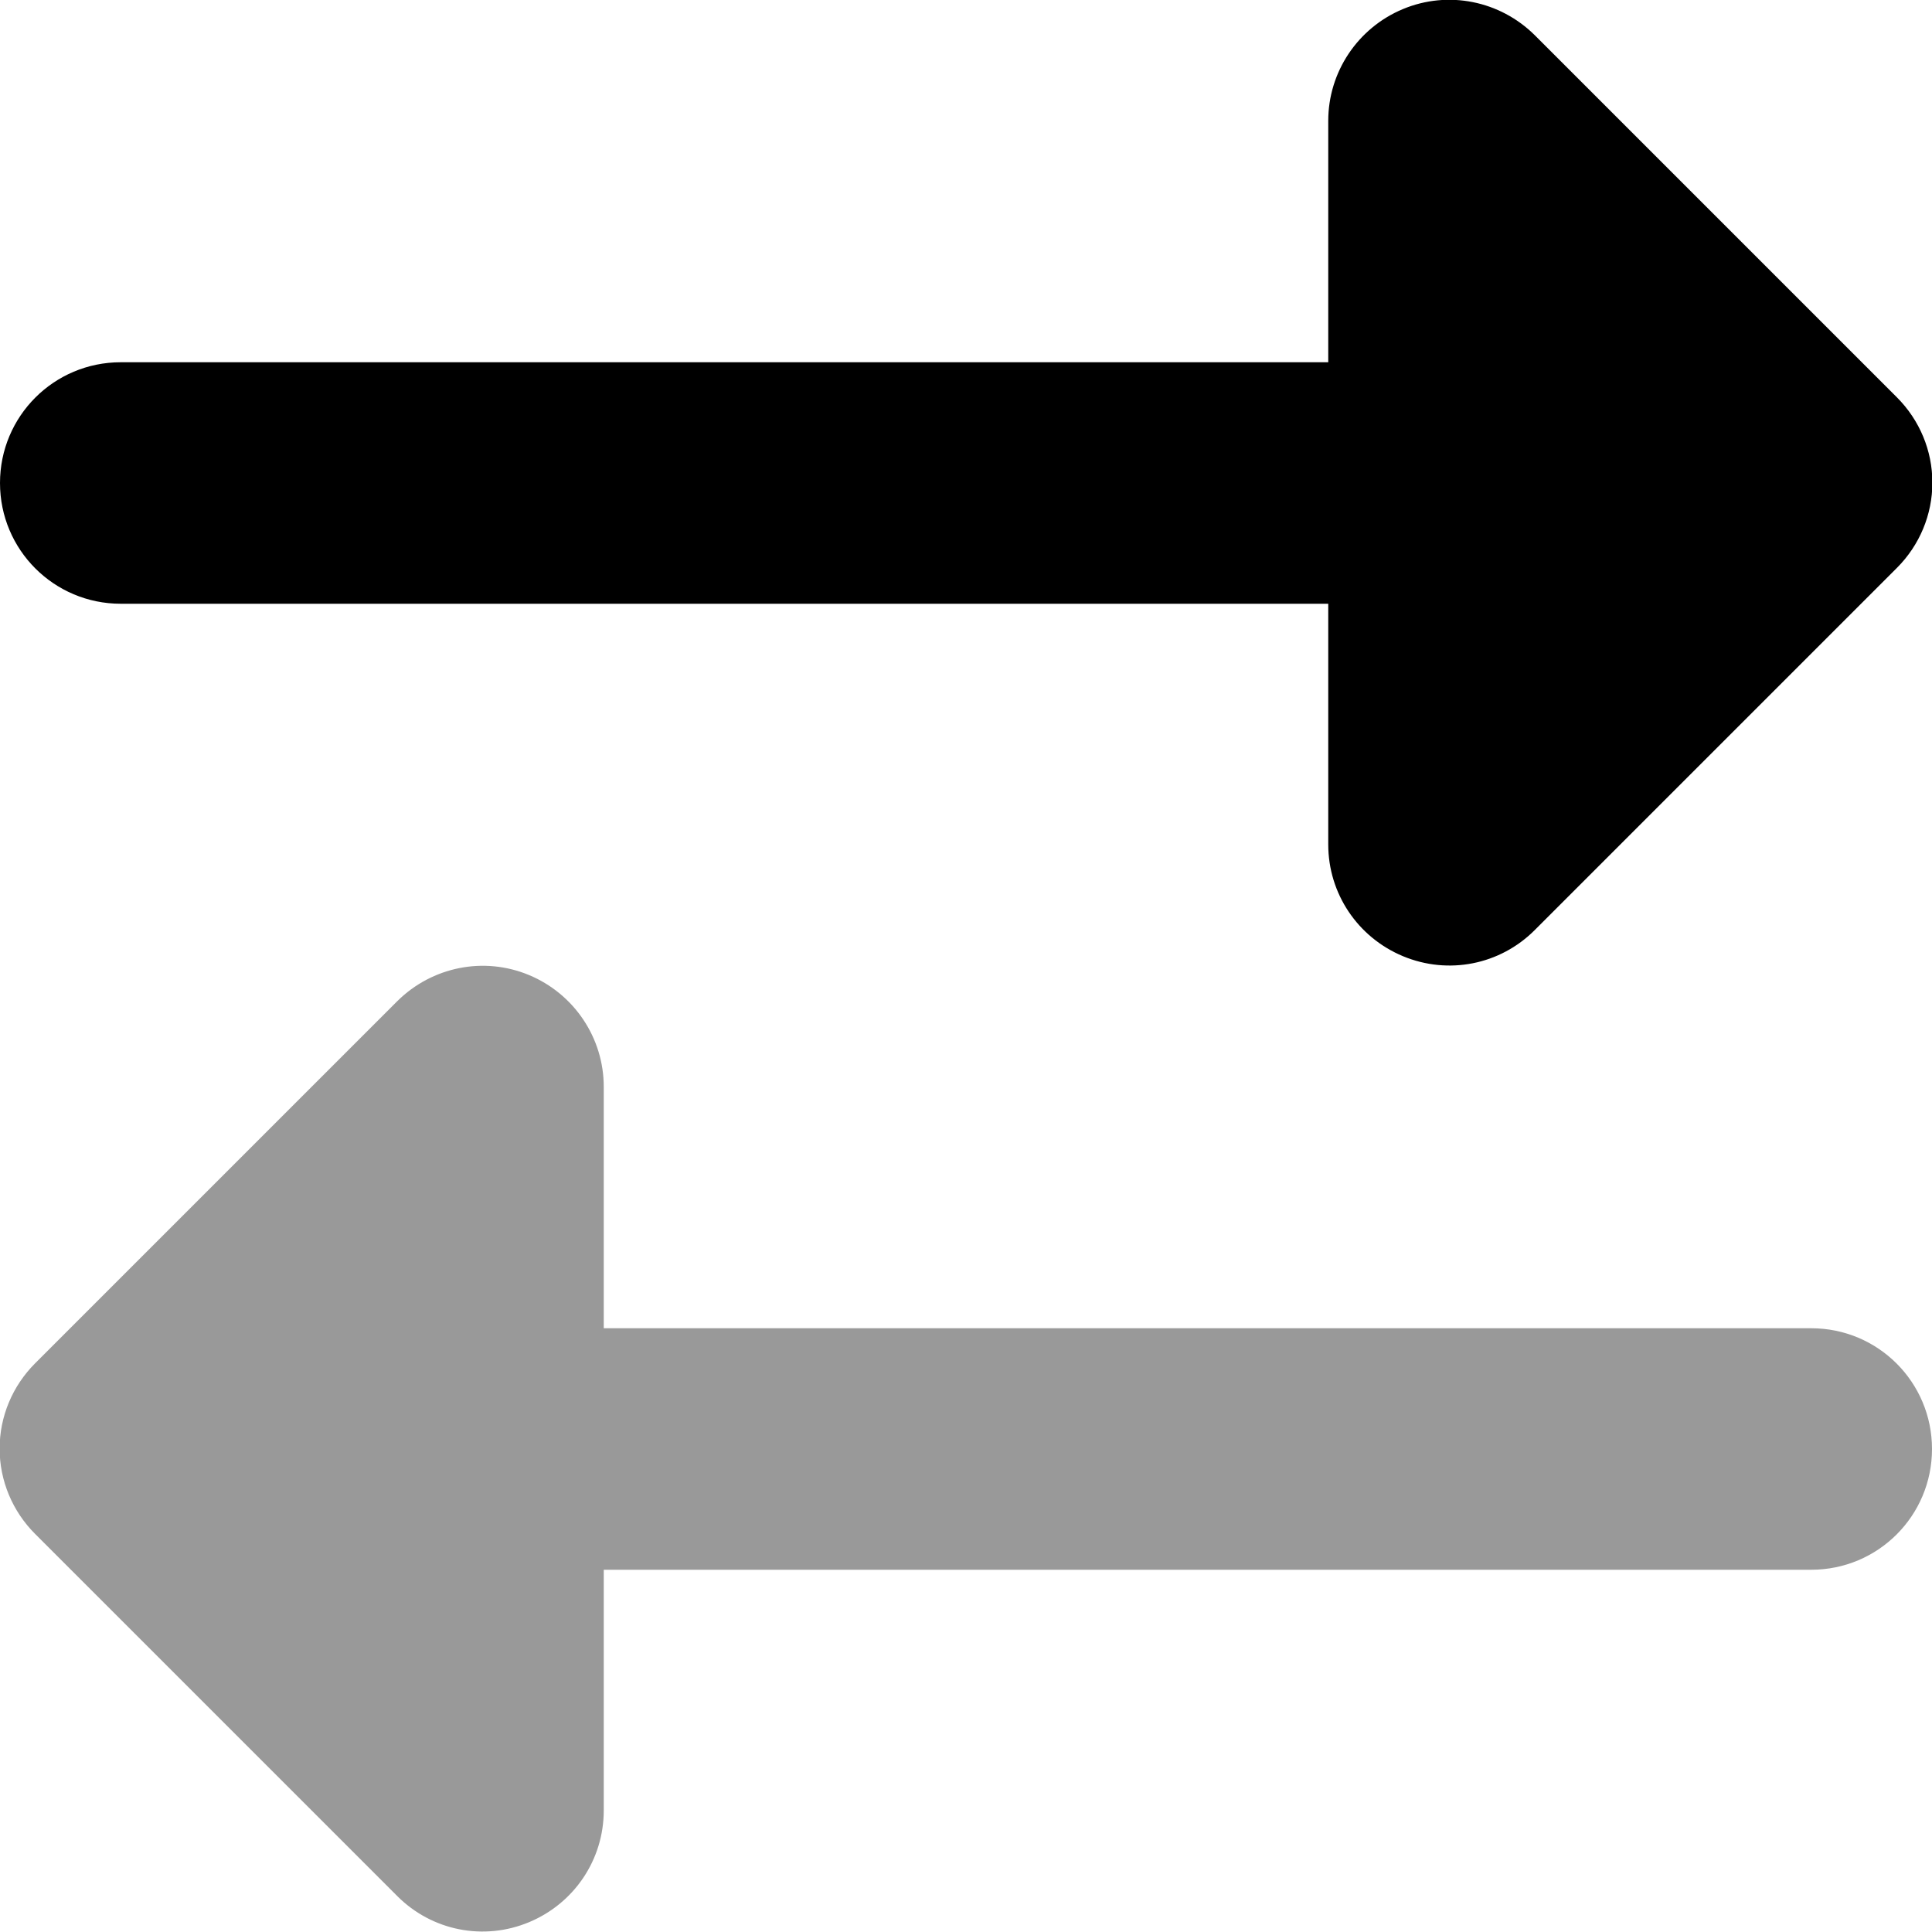 <svg xmlns="http://www.w3.org/2000/svg" viewBox="0 0 512 512"><!--! Font Awesome Pro 6.5.2 by @fontawesome - https://fontawesome.com License - https://fontawesome.com/license (Commercial License) Copyright 2024 Fonticons, Inc. --><path class="fa-secondary" style="fill:inherit;opacity:.4;" d="M512 384c0-17.7-14.3-32-32-32l-320 0V288c0-12.9-7.8-24.6-19.8-29.6s-25.7-2.2-34.9 6.9l-96 96c-6 6-9.4 14.1-9.4 22.6s3.4 16.6 9.4 22.6l96 96c9.2 9.2 22.9 11.9 34.9 6.9s19.8-16.6 19.8-29.6V416l320 0c17.7 0 32-14.3 32-32z"/><path class="fa-primary" style="fill:inherit;opacity:1;" d="M0 128c0-17.7 14.3-32 32-32l320 0V32c0-12.9 7.8-24.6 19.8-29.6s25.7-2.2 34.9 6.9l96 96c6 6 9.4 14.1 9.4 22.6s-3.4 16.6-9.4 22.6l-96 96c-9.2 9.2-22.9 11.9-34.9 6.9s-19.8-16.6-19.8-29.6V160L32 160c-17.7 0-32-14.3-32-32z"/></svg>